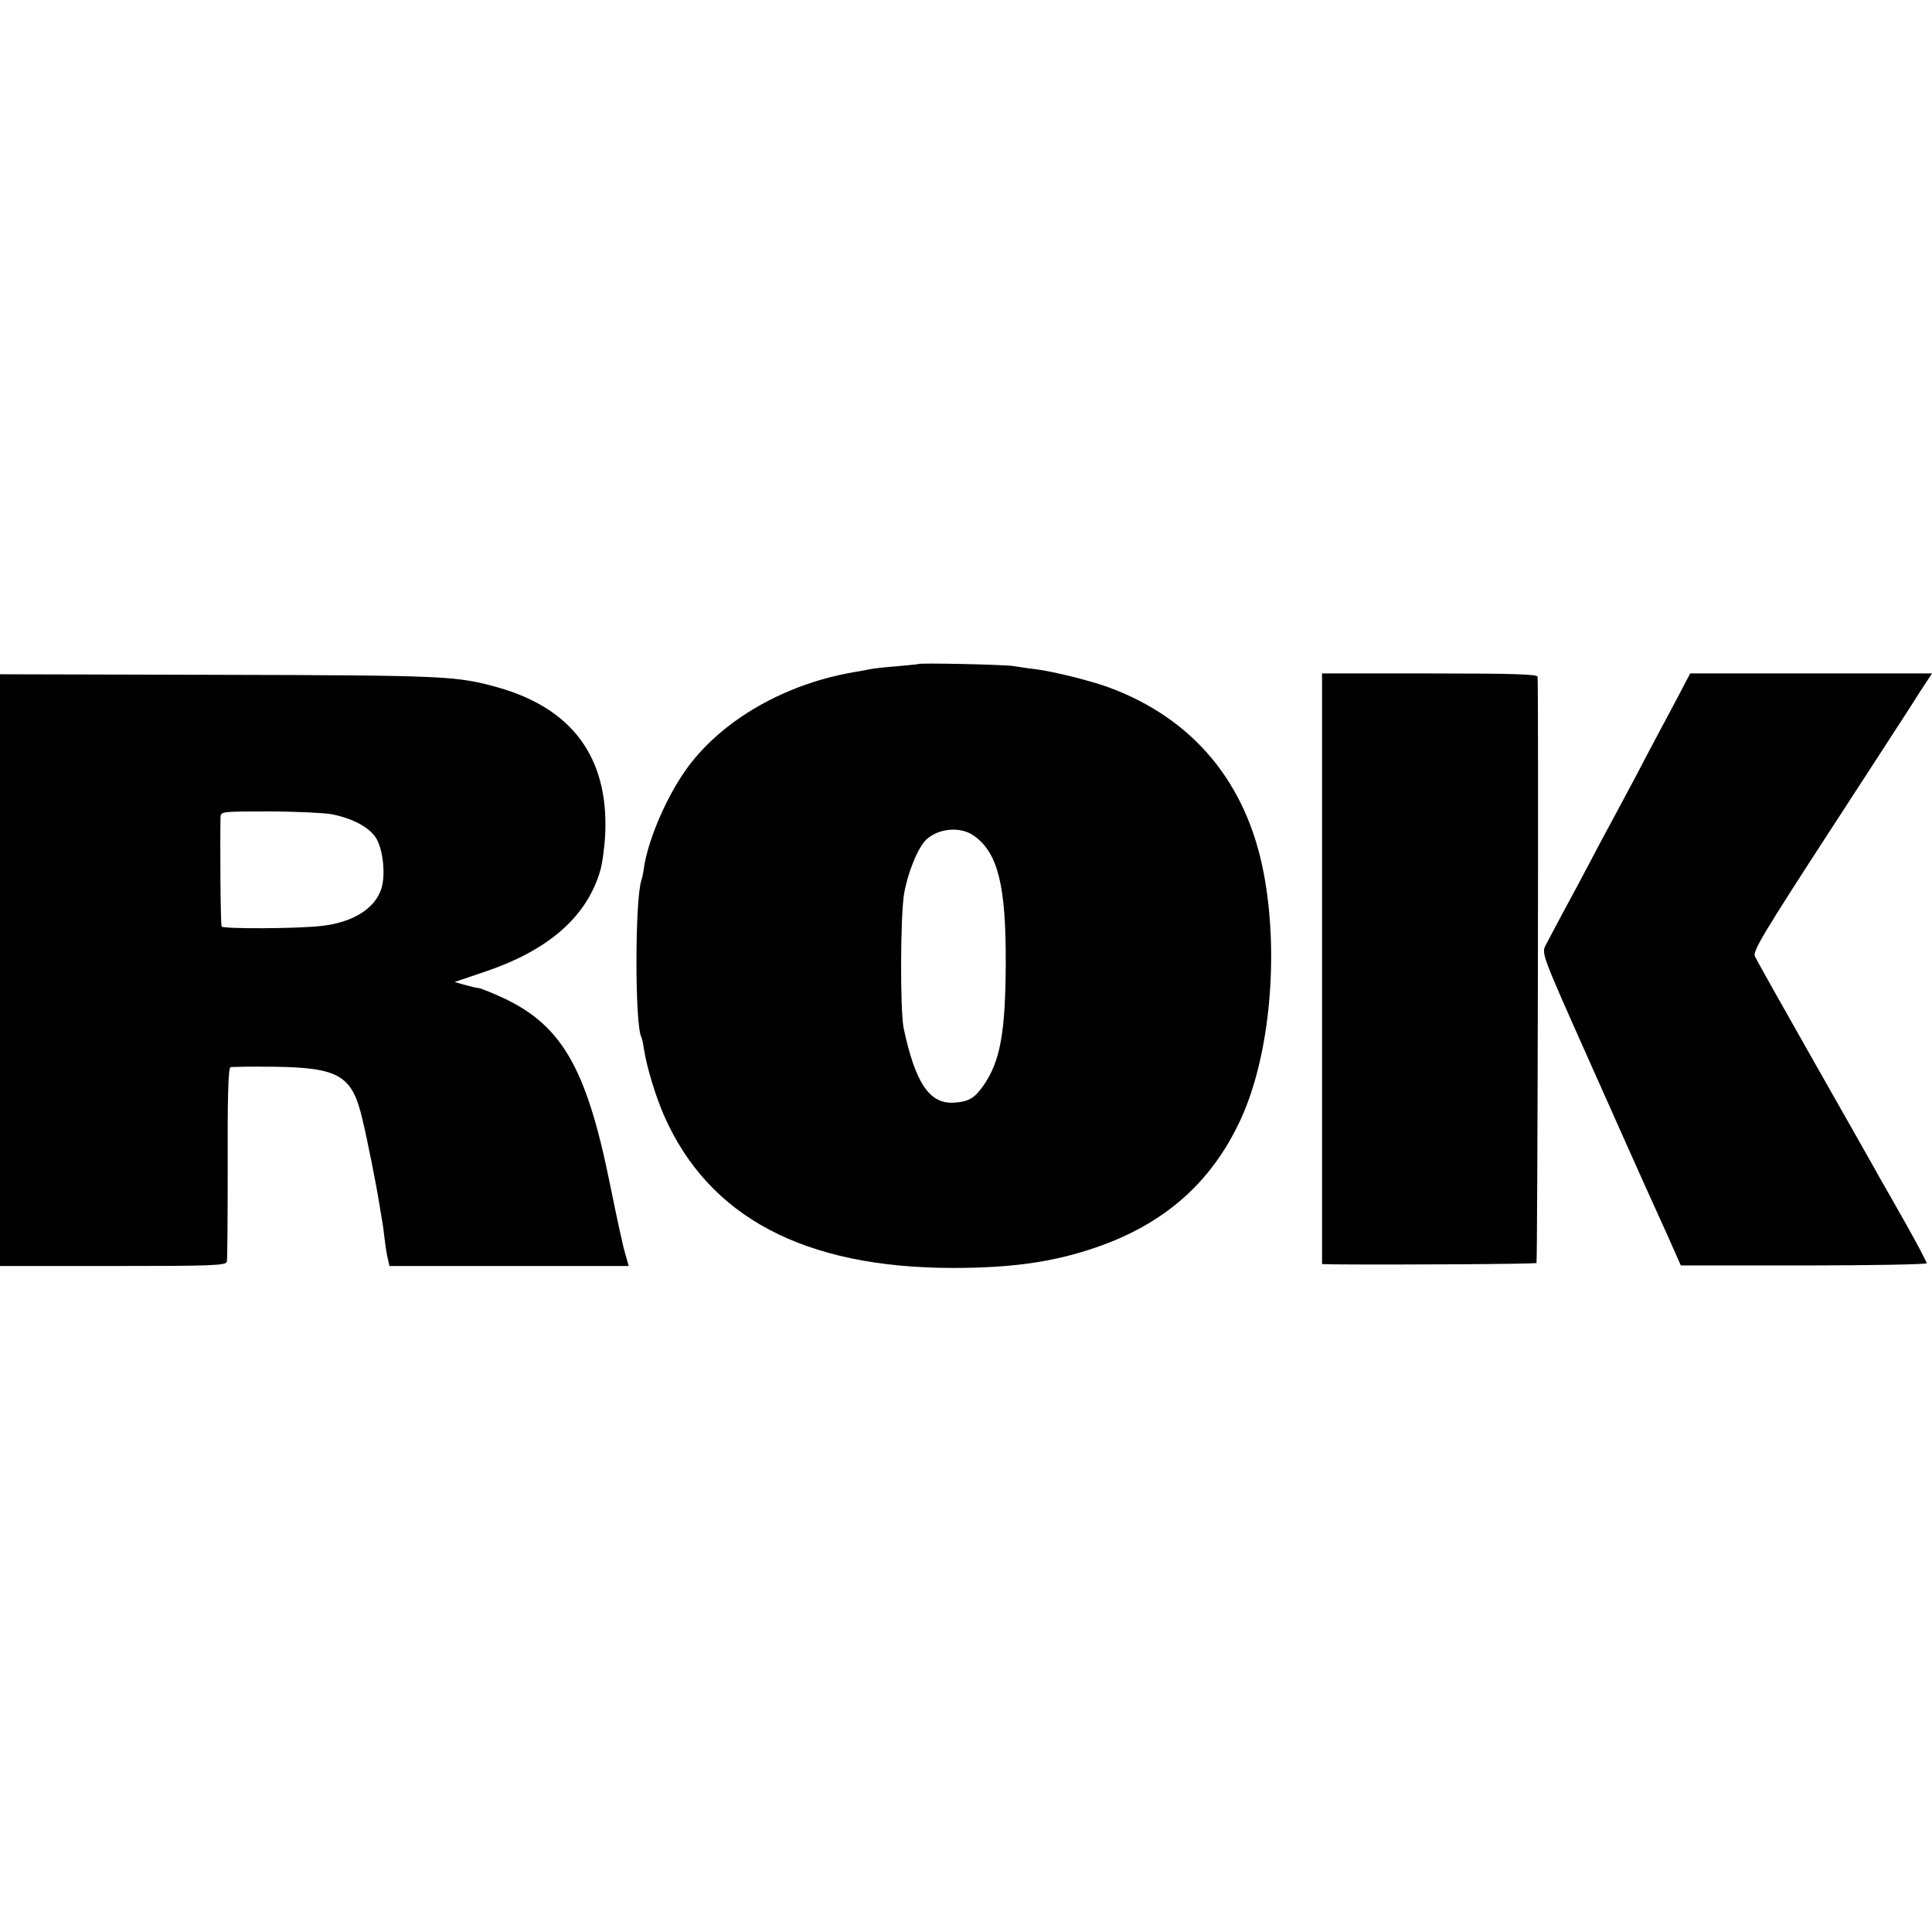 <?xml version="1.0" standalone="no"?>
<!DOCTYPE svg PUBLIC "-//W3C//DTD SVG 20010904//EN"
 "http://www.w3.org/TR/2001/REC-SVG-20010904/DTD/svg10.dtd">
<svg version="1.0" xmlns="http://www.w3.org/2000/svg"
 width="700pt" height="700pt" viewBox="0 0 700 700"
 preserveAspectRatio="xMidYMid meet">
<g transform="translate(0,700) scale(0.1,-0.1)"
fill="#000000" stroke="none">
<path d="M3327 4594 c-1 -1 -36 -4 -77 -8 -41 -3 -86 -8 -100 -11 -14 -3 -41
-8 -60 -11 -263 -46 -500 -189 -621 -377 -66 -101 -123 -241 -136 -332 -2 -16
-6 -36 -9 -44 -24 -70 -24 -530 0 -569 2 -4 7 -26 10 -48 10 -62 41 -165 72
-236 162 -368 508 -551 1044 -552 217 0 365 21 520 74 251 86 422 238 527 468
105 231 138 597 81 892 -63 327 -257 558 -562 670 -63 23 -194 56 -261 65 -27
3 -66 9 -85 12 -33 5 -338 12 -343 7z m203 -623 c86 -62 115 -180 114 -461 -1
-251 -20 -355 -80 -442 -33 -47 -53 -59 -105 -63 -90 -7 -142 68 -185 270 -13
65 -12 409 2 489 14 77 49 162 78 192 45 44 127 51 176 15z"/>
<path d="M0 3485 l0 -1072 409 0 c367 0 410 2 413 16 2 9 3 170 3 358 -1 230
2 344 10 346 5 2 75 3 155 2 239 -3 286 -31 323 -190 18 -74 52 -246 61 -305
3 -19 8 -46 10 -60 3 -14 7 -46 10 -72 3 -26 8 -58 12 -72 l5 -23 434 0 433 0
-13 46 c-8 25 -32 138 -55 251 -87 430 -178 583 -406 683 -34 15 -65 27 -70
27 -5 0 -27 5 -48 11 l-39 11 109 37 c232 78 370 199 419 367 8 28 16 89 18
136 11 274 -120 451 -388 527 -150 42 -189 44 -1012 46 l-793 2 0 -1072z
m1201 565 c72 -14 131 -44 158 -81 28 -38 40 -138 22 -191 -24 -71 -104 -121
-218 -133 -86 -10 -354 -11 -360 -2 -4 6 -6 296 -4 395 1 22 1 22 175 22 95 0
197 -5 227 -10z"/>
<path d="M4790 3490 l0 -1070 43 -1 c228 -2 730 1 734 5 4 4 8 2054 4 2124 -1
9 -86 12 -391 12 l-390 0 0 -1070z"/>
<path d="M6107 4528 c-9 -18 -38 -73 -65 -123 -26 -49 -77 -144 -111 -210 -35
-66 -76 -142 -91 -170 -15 -27 -51 -95 -80 -150 -29 -55 -73 -138 -99 -185
-25 -47 -52 -98 -61 -115 -15 -30 -13 -35 161 -425 97 -217 187 -420 201 -450
14 -30 48 -107 77 -170 l51 -115 445 0 c245 0 445 4 446 8 0 4 -33 67 -74 140
-41 73 -84 148 -95 167 -10 19 -115 204 -232 410 -117 206 -217 384 -222 396
-8 17 35 89 273 455 155 239 302 464 325 502 l44 67 -438 0 -438 0 -17 -32z"/>
</g>
</svg>
